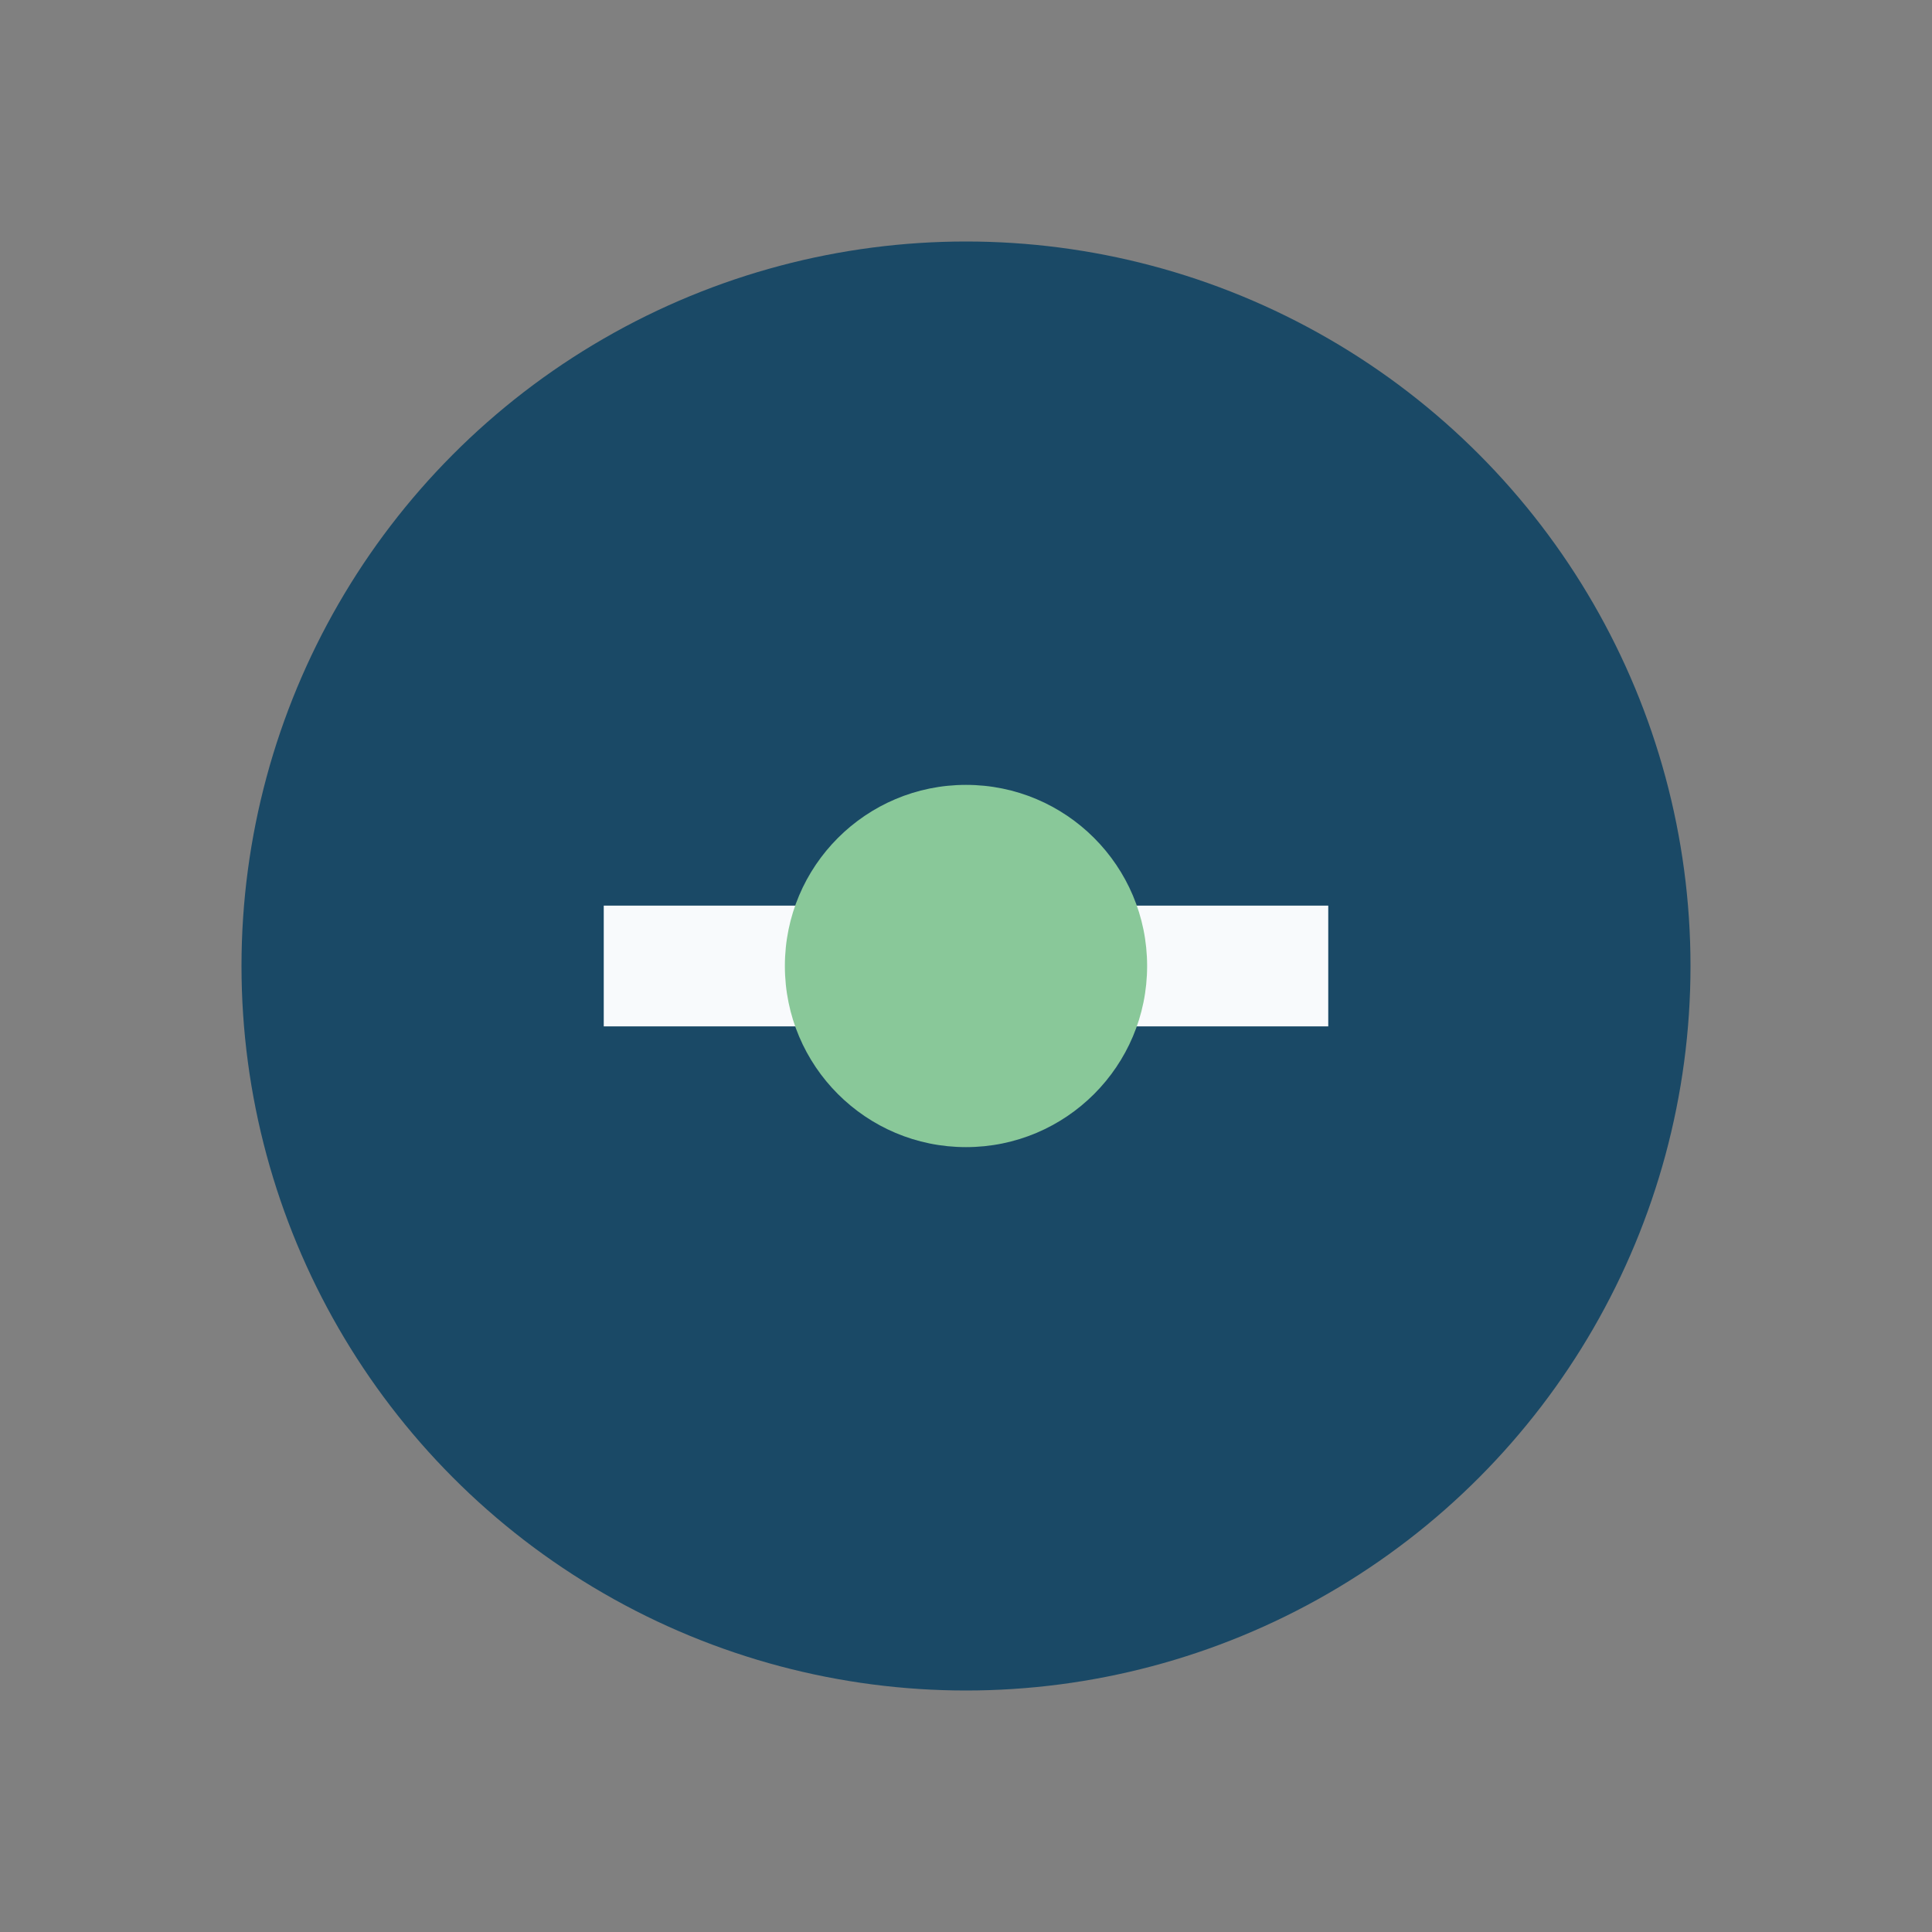 <?xml version="1.0" encoding="UTF-8"?>
<svg xmlns="http://www.w3.org/2000/svg" width="32" height="32" viewBox="0 0 32 32"><rect x="0" y="0" width="32" height="32" fill="#808080" stroke="none"/><circle cx="16" cy="16" r="12" fill="#1A4966"/><path d="M10 17h12v-2H10z" fill="#F8FAFC"/><circle cx="16" cy="16" r="3" fill="#89C899"/></svg>